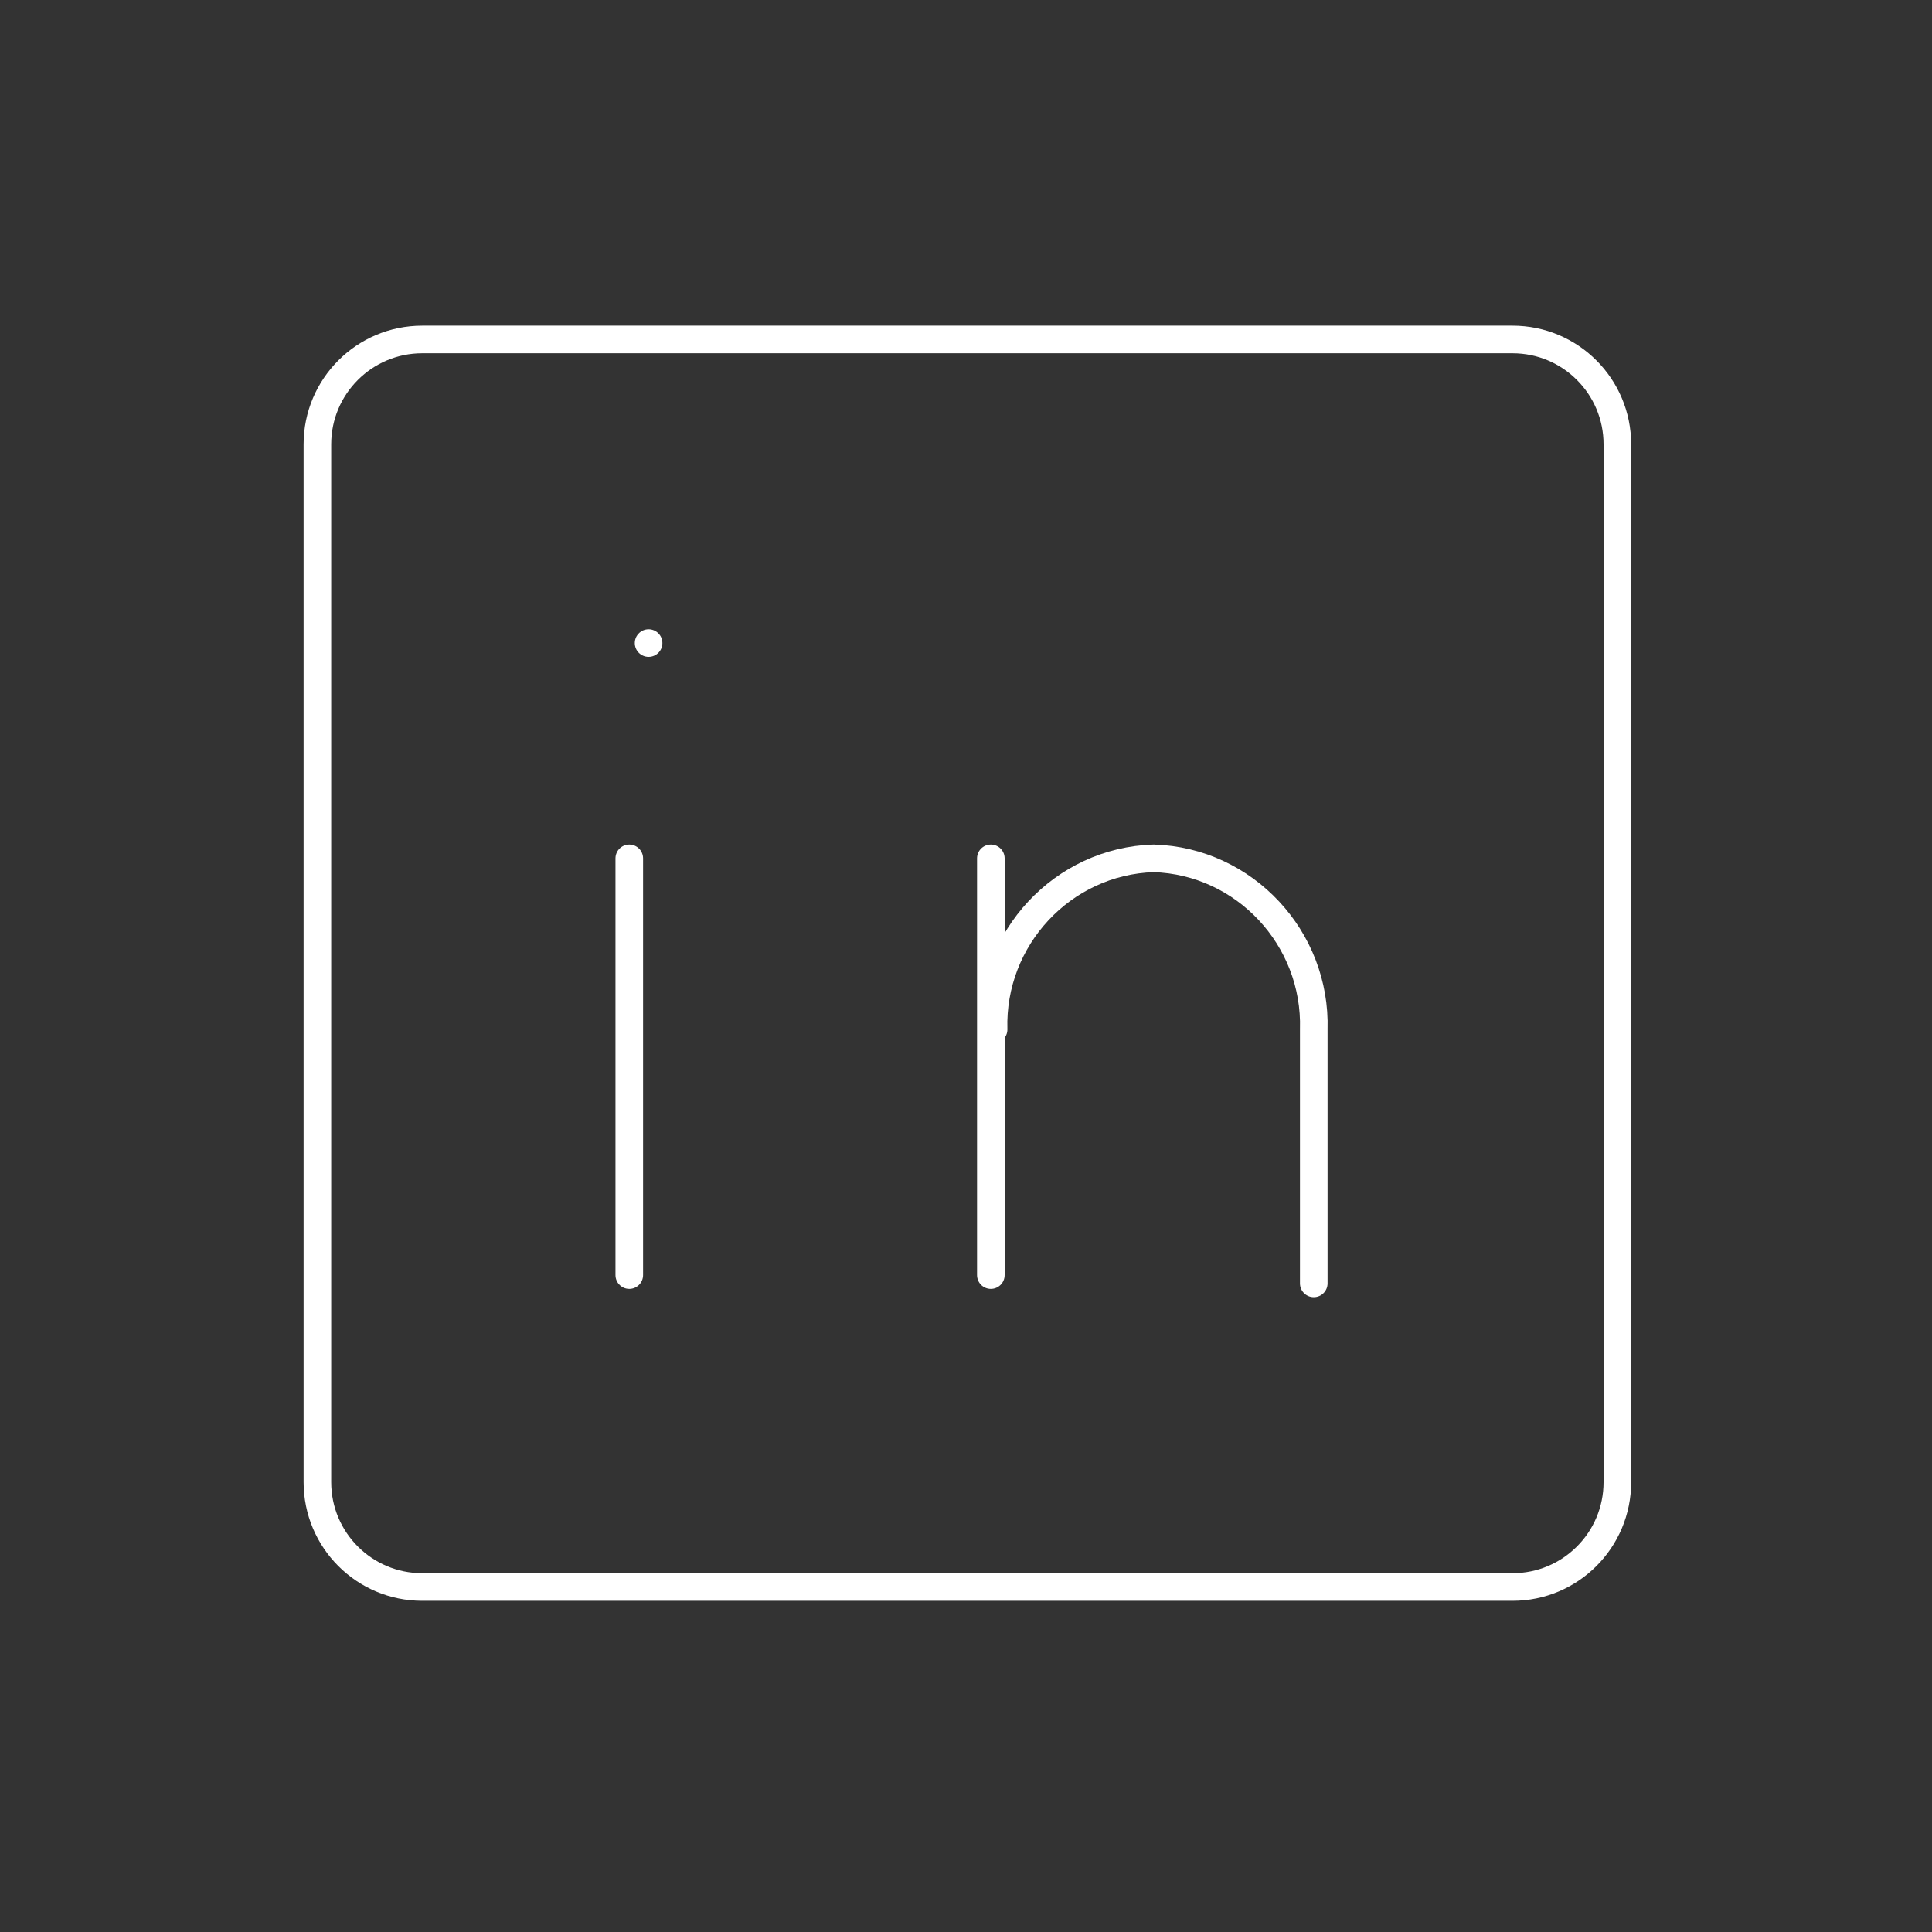 <?xml version="1.0" encoding="utf-8"?>
<!-- Generator: Adobe Illustrator 25.3.1, SVG Export Plug-In . SVG Version: 6.00 Build 0)  -->
<svg version="1.1" id="brand-instagram" xmlns="http://www.w3.org/2000/svg" xmlns:xlink="http://www.w3.org/1999/xlink" x="0px"
	 y="0px" width="70px" height="70px" viewBox="0 0 70 70" style="enable-background:new 0 0 70 70;" xml:space="preserve">
<rect x="0" y="0" width="70" height="70" fill="#333333" stroke="none"/>
<style type="text/css">
	.st0{fill:none;}
	.st1{fill:none;stroke:#FFFFFF;stroke-linecap:round;stroke-linejoin:round;}
</style>
<path id="Tracciato_28874" class="st0" d="M0.2,0H70v69.8H0.2V0z"/>
<path id="Rettangolo_17210" class="st1" d="M15.3,12.3h39.5c2.1,0,3.8,1.7,3.8,3.8v37.6c0,2.1-1.7,3.8-3.8,3.8H15.3
	c-2.1,0-3.8-1.7-3.8-3.8V16.1C11.5,14,13.2,12.3,15.3,12.3z"/>
<line id="Linea_152" class="st1" x1="22.8" y1="31.1" x2="22.8" y2="46.2"/>
<line id="Linea_153" class="st1" x1="23.5" y1="23.3" x2="23.5" y2="23.3"/>
<line id="Linea_154" class="st1" x1="35.9" y1="46.2" x2="35.9" y2="31.1"/>
<path id="Tracciato_28875" class="st1" d="M47.6,46.5v-9.2c0.1-3.3-2.5-6.1-5.8-6.2c-3.3,0.1-5.9,2.9-5.8,6.2"/>
</svg>
